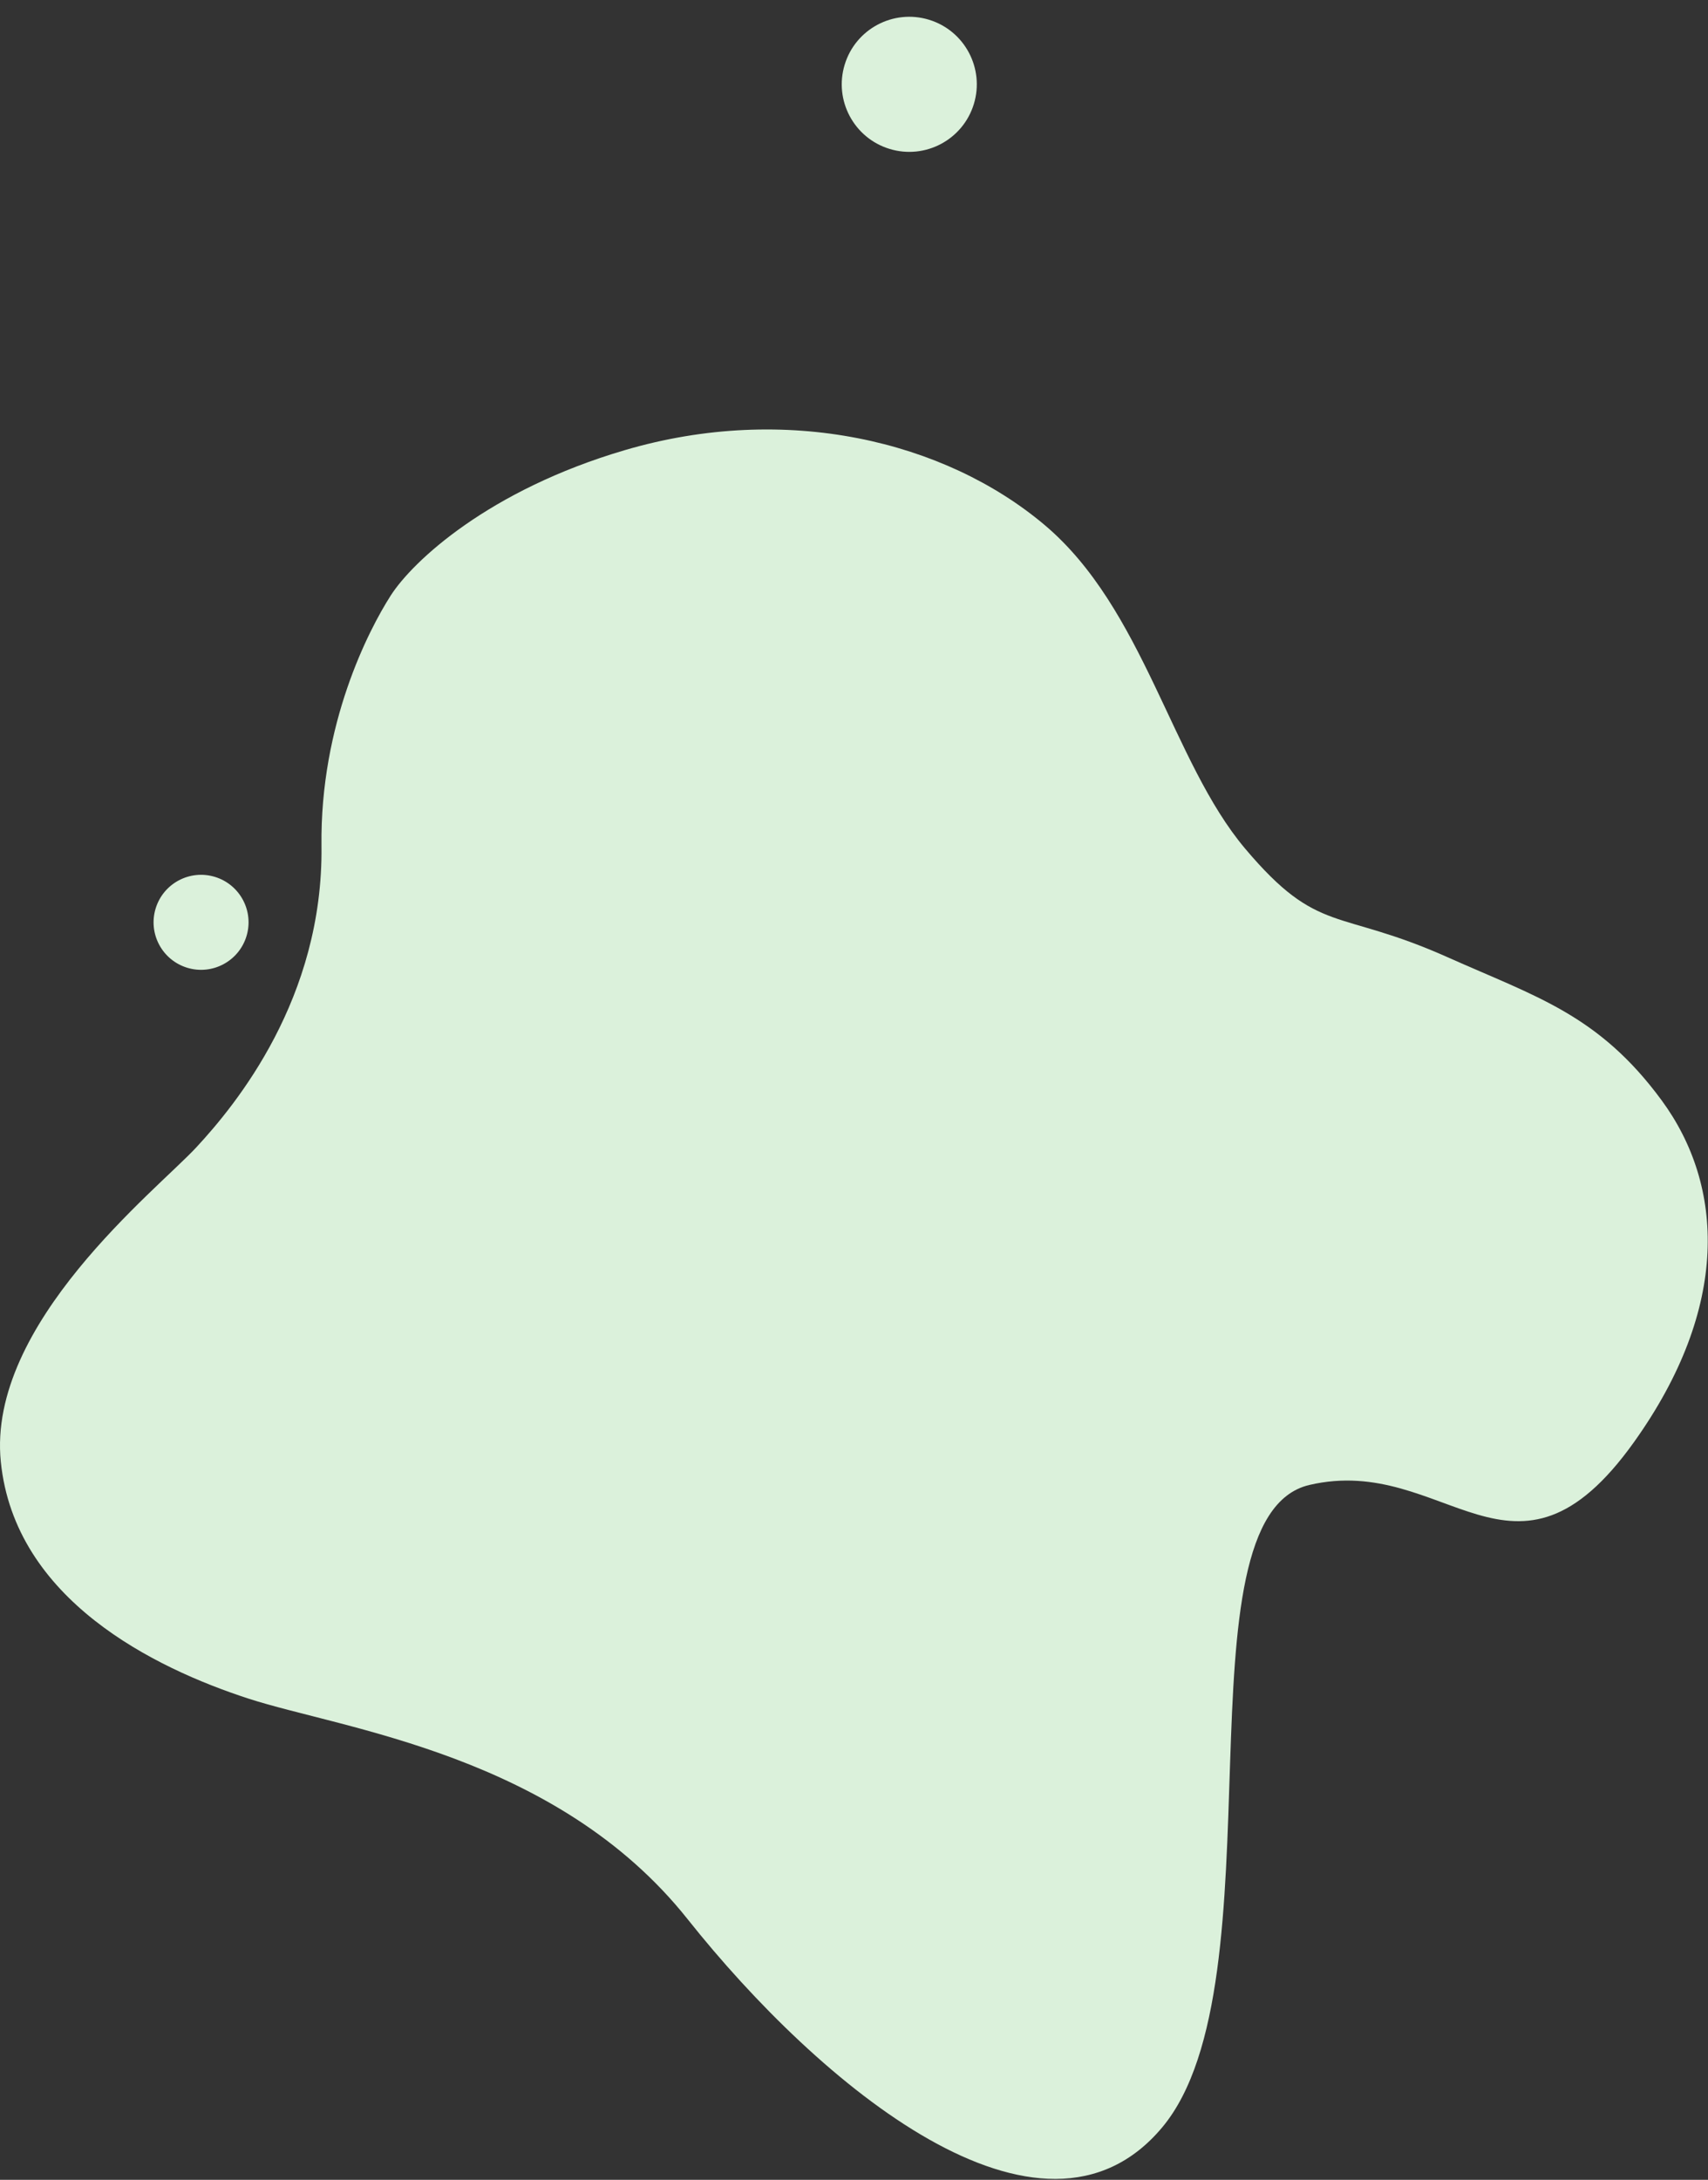 <svg width="1265" height="1614" fill="none" xmlns="http://www.w3.org/2000/svg"><rect width="100%" height="100%" fill="#333333" stroke="none"/><path d="M1072.23 708.806c65.47 29.254 111.76 42.453 158.39 105.85 46.62 63.398 50.79 153.331-20.35 253.014-88.93 124.59-139.67 8.28-240.511 31.84-100.84 23.57-19.48 368.46-108.901 475.55-89.421 107.09-254.583-31.97-351.52-153.96-96.937-121.99-255.463-140.71-325.254-163.38-69.792-22.67-173.141-73.23-183.48-175.36-10.34-102.134 115.294-201.044 144.745-232.773 29.451-31.729 94.152-110.396 92.754-223.239-1.118-90.274 34.905-159.789 51.218-185.3 16.314-25.512 72.561-78.093 173.426-107.741 119.477-35.118 236.794-6.937 310.724 55.245 73.929 62.182 94.227 175.214 148.728 239.808 54.5 64.594 68.183 43.878 150.031 80.446z" fill="#DBF1DB"/><path fill-rule="evenodd" clip-rule="evenodd" d="M138.632 716.548c18.575 5.679 38.237-4.776 43.916-23.35 5.678-18.575-4.776-38.237-23.35-43.915-18.575-5.679-38.237 4.775-43.916 23.35-5.678 18.574 4.776 38.236 23.35 43.915zm520.186-606.293c26.409 8.074 54.363-6.79 62.437-33.199 8.074-26.409-6.79-54.363-33.199-62.437-26.409-8.074-54.363 6.79-62.437 33.199-8.074 26.409 6.79 54.362 33.199 62.437z" fill="#DBF1DB"/></svg>